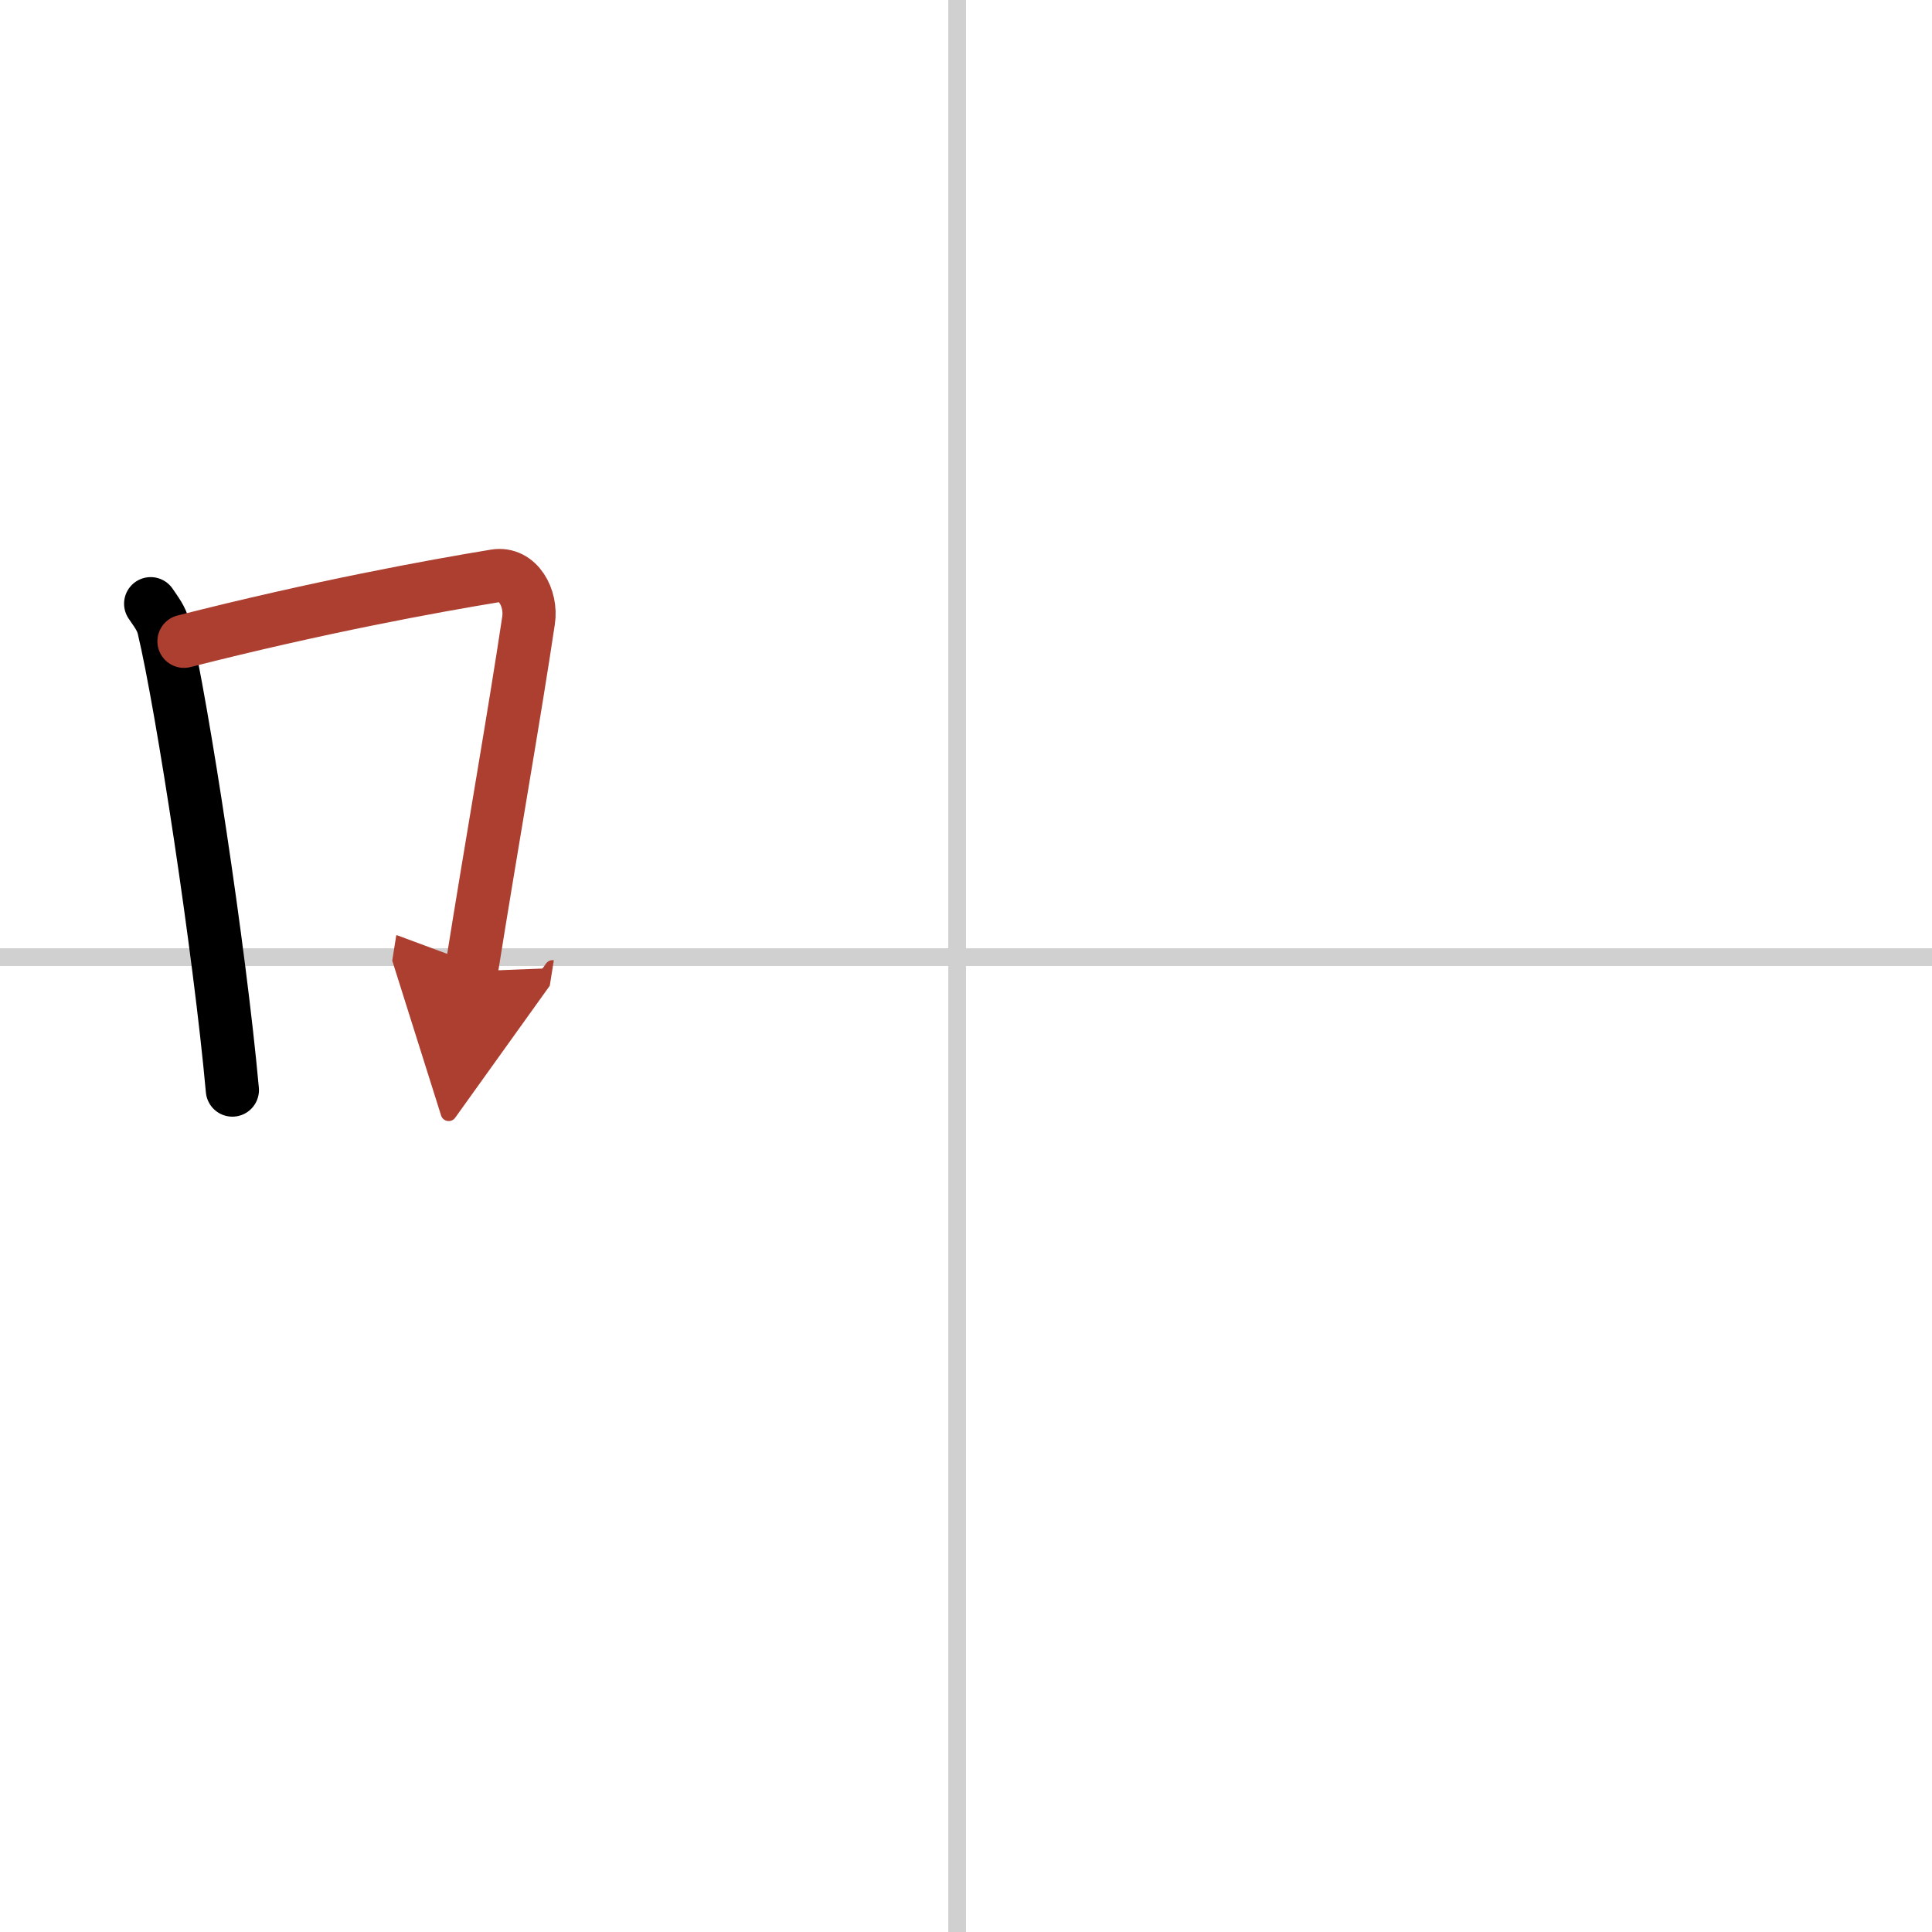 <svg width="400" height="400" viewBox="0 0 109 109" xmlns="http://www.w3.org/2000/svg"><defs><marker id="a" markerWidth="4" orient="auto" refX="1" refY="5" viewBox="0 0 10 10"><polyline points="0 0 10 5 0 10 1 5" fill="#ad3f31" stroke="#ad3f31"/></marker></defs><g fill="none" stroke="#000" stroke-linecap="round" stroke-linejoin="round" stroke-width="3"><rect width="100%" height="100%" fill="#fff" stroke="#fff"/><line x1="54" x2="54" y2="109" stroke="#d0d0d0" stroke-width="1"/><line x2="109" y1="54" y2="54" stroke="#d0d0d0" stroke-width="1"/><path d="m8.5 34.06c0.3 0.45 0.61 0.82 0.74 1.38 1.05 4.42 3.15 18.12 3.87 26.06"/><path d="m10.38 36.18c7.62-1.94 14.03-3.11 17.56-3.69 1.29-0.21 2.07 1.26 1.88 2.51-0.77 5.17-2.09 12.65-3.23 19.8" marker-end="url(#a)" stroke="#ad3f31"/></g></svg>
